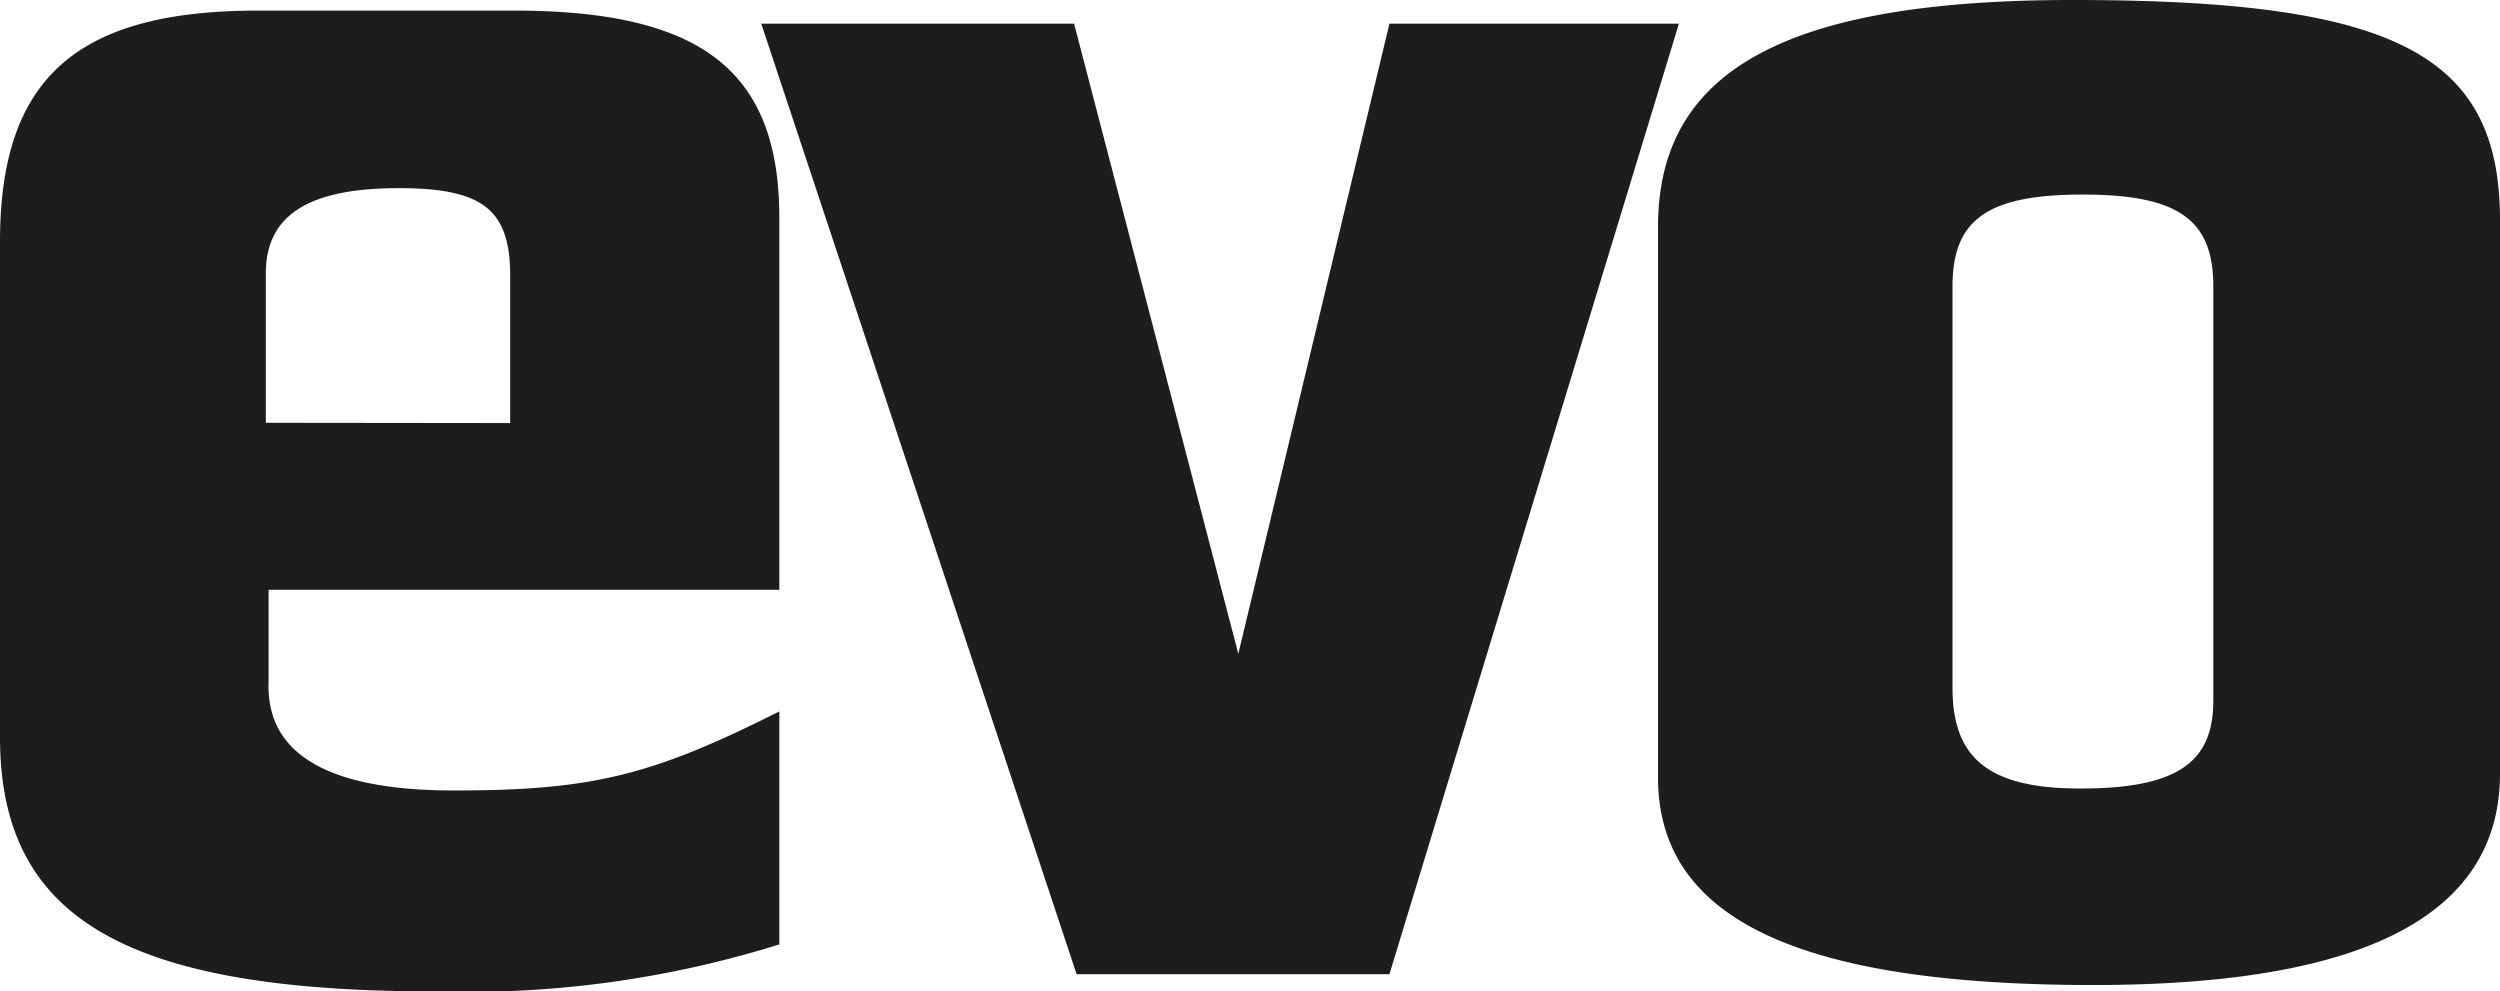 <svg id="Layer_1" data-name="Layer 1" xmlns="http://www.w3.org/2000/svg" viewBox="0 0 89.82 35.62"><defs><style>.cls-1{fill:#1d1d1b;}</style></defs><title>evo</title><path class="cls-1" d="M59.57,27.56v.38c0,5.07,5.05,7.45,15.64,7.45,9.64,0,14.61-2.46,14.61-7.6V7.91C89.82,1.92,86,0,74.46,0,64.16,0,59.57,2.53,59.57,8.14V27.56Zm19.95-2.84v.46c0,2.23-1.32,3.15-4.78,3.15-3.28,0-4.59-1.08-4.59-3.61V10.29c0-2.38,1.22-3.3,4.68-3.3s4.69.92,4.69,3.3V24.72ZM27.35.85,38.68,35H49.92L60.32.85H49.92L44.49,23.49,38.59.85ZM28,21.19V7.83C28,2.53,25.19.38,18.45.38H9.27C2.72.38,0,2.84,0,8.68V26.49C0,33,4.5,35.62,15.64,35.62A37.5,37.5,0,0,0,28,33.93V25.56c-4.59,2.31-6.74,2.84-11.7,2.84-4.5,0-6.75-1.3-6.65-3.91v-3.3Zm-18.45-6V9.83c0-2.08,1.5-3.07,4.78-3.07,3,0,4,.76,4,3.14v5.3Z"/></svg>